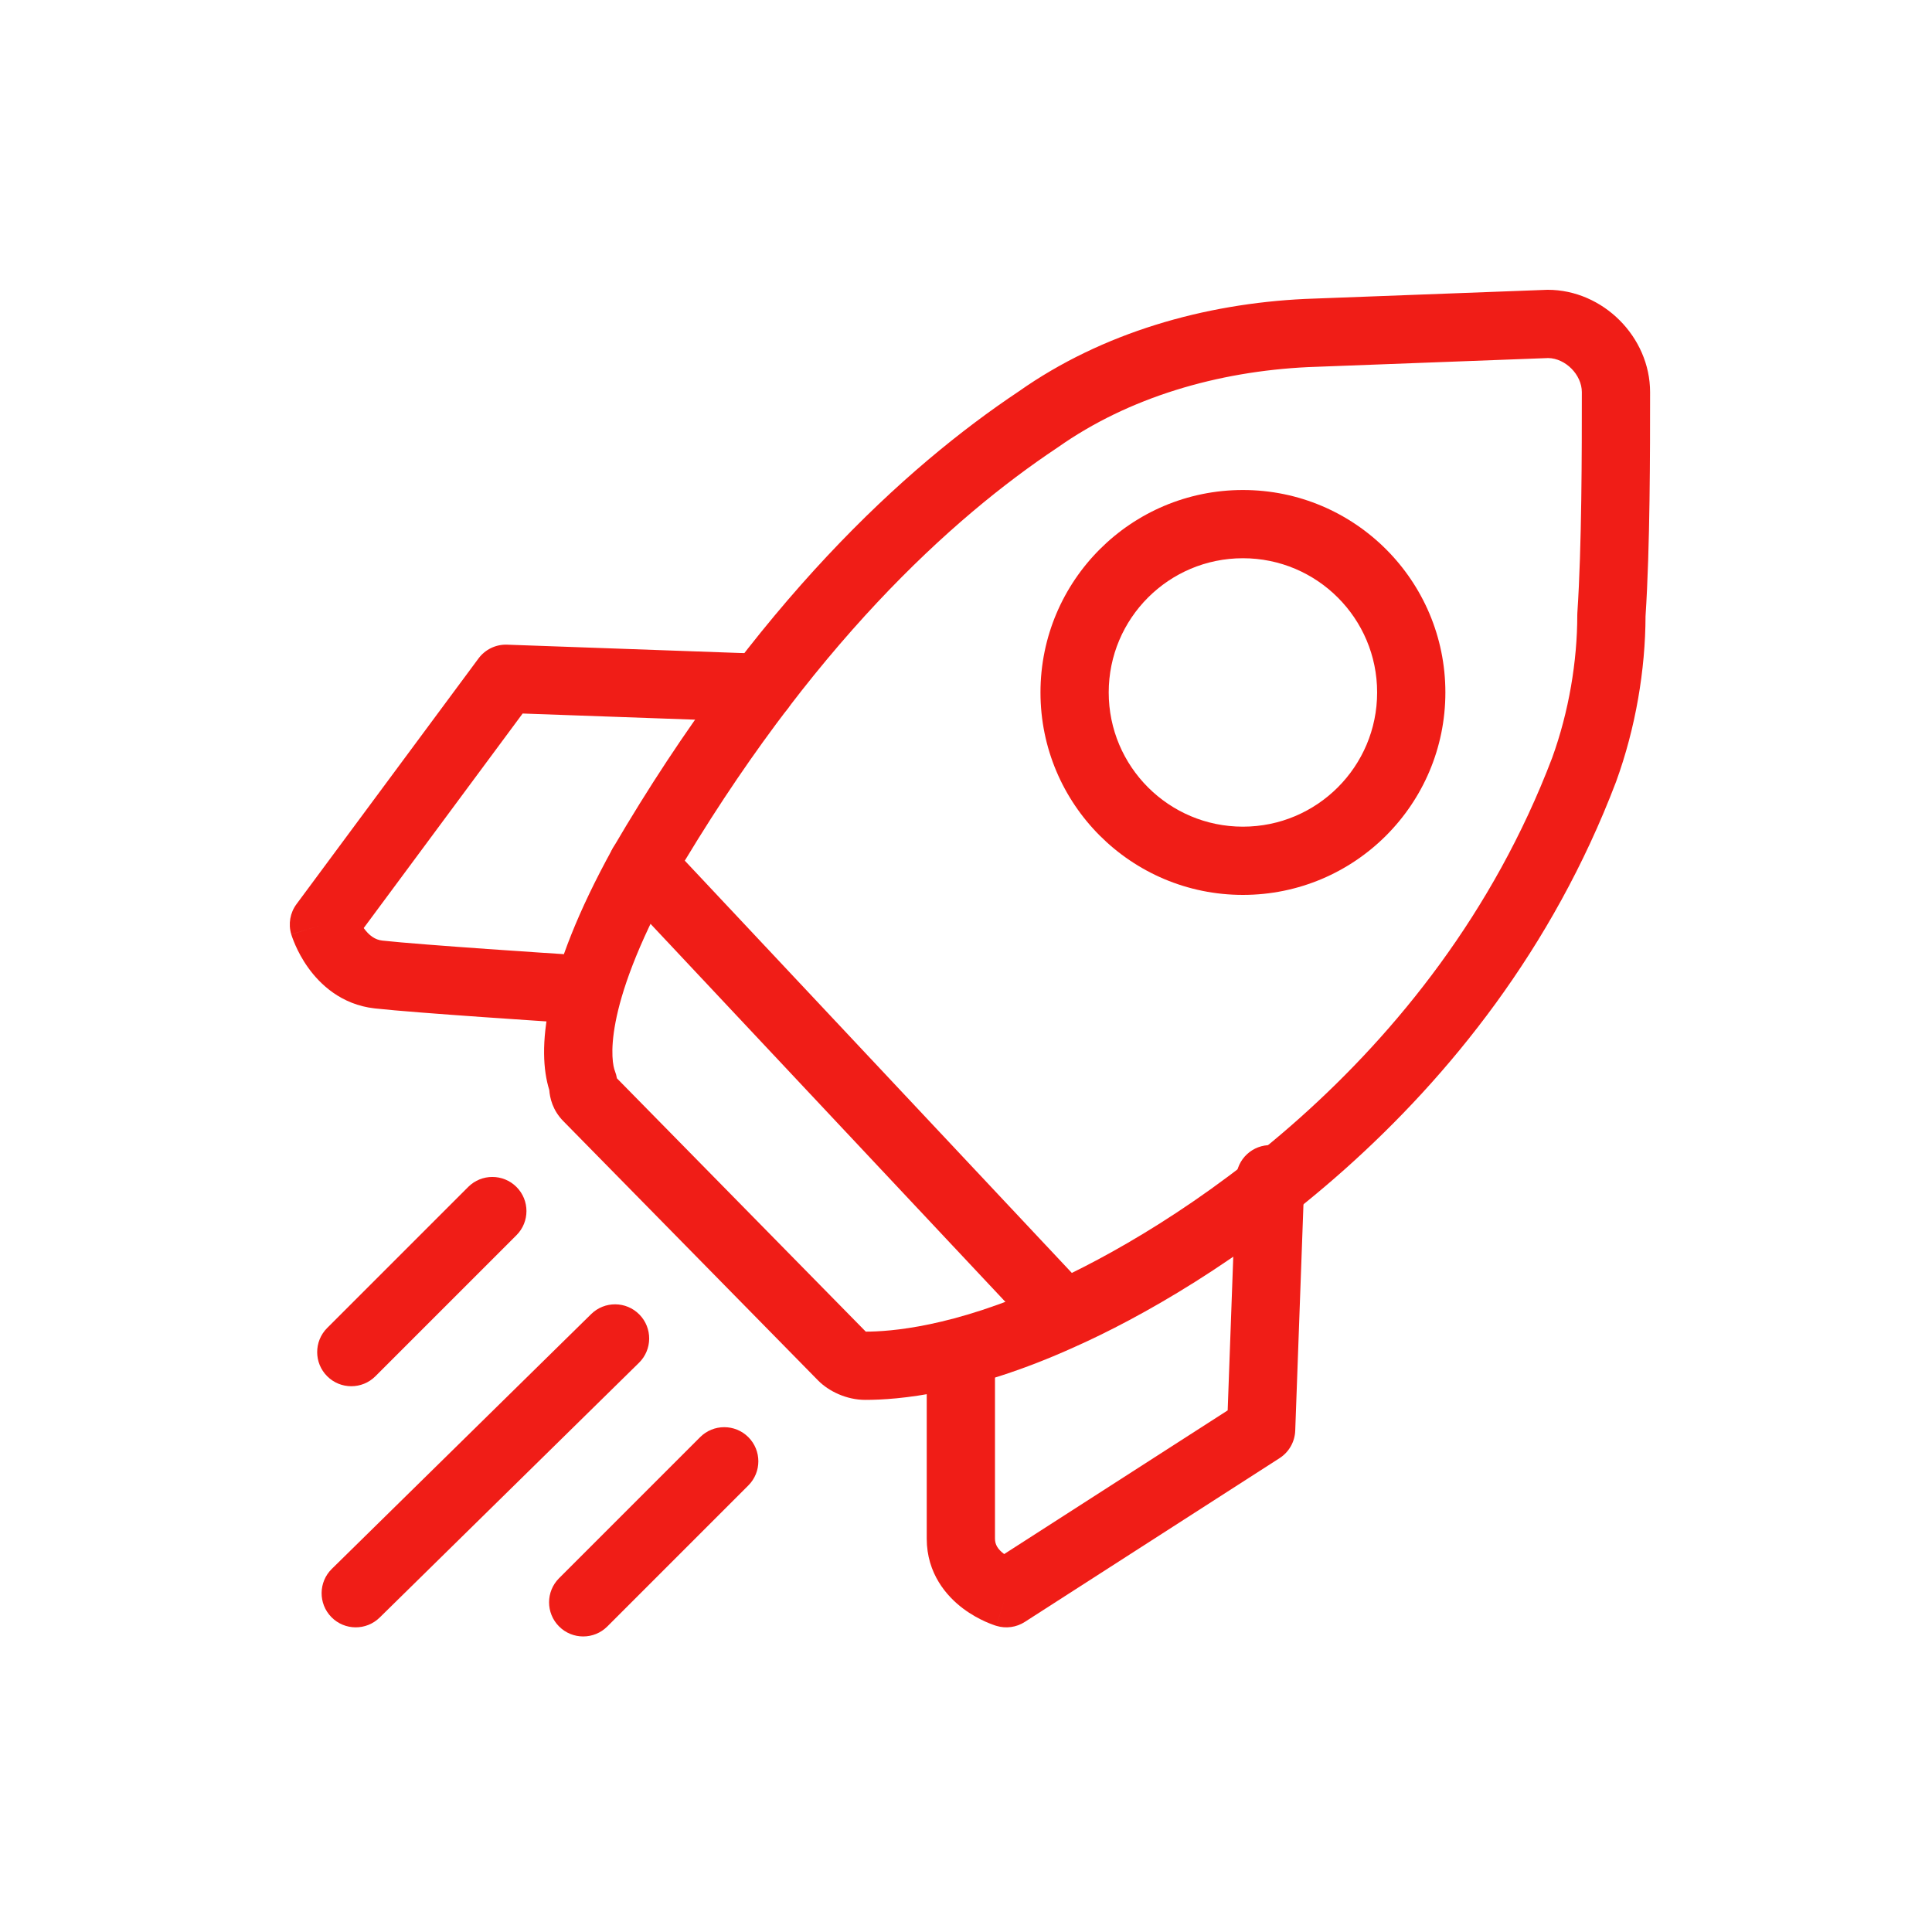 <svg width="120" height="120" viewBox="0 0 120 120" fill="none" xmlns="http://www.w3.org/2000/svg">
<path fill-rule="evenodd" clip-rule="evenodd" d="M77.2 34.673C72.597 34.673 68.864 38.406 68.864 43.009C68.864 47.613 72.597 51.346 77.2 51.346C81.804 51.346 85.536 47.613 85.536 43.009C85.536 38.406 81.804 34.673 77.2 34.673ZM64.626 43.009C64.626 36.065 70.255 30.435 77.2 30.435C84.145 30.435 89.775 36.065 89.775 43.009C89.775 49.954 84.145 55.584 77.2 55.584C70.255 55.584 64.626 49.954 64.626 43.009Z" fill="#F01D17"/>
<path fill-rule="evenodd" clip-rule="evenodd" d="M32.078 73.723C32.906 74.551 32.906 75.893 32.078 76.721L23.319 85.48C22.491 86.308 21.149 86.308 20.321 85.48C19.494 84.653 19.494 83.311 20.321 82.483L29.081 73.723C29.909 72.896 31.25 72.896 32.078 73.723Z" fill="#F01D17"/>
<path fill-rule="evenodd" clip-rule="evenodd" d="M46.482 89.265C47.309 90.093 47.309 91.435 46.482 92.262L37.722 101.022C36.895 101.85 35.553 101.85 34.725 101.022C33.897 100.194 33.897 98.852 34.725 98.025L43.485 89.265C44.312 88.438 45.654 88.438 46.482 89.265Z" fill="#F01D17"/>
<path fill-rule="evenodd" clip-rule="evenodd" d="M39.714 81.648C40.534 82.483 40.523 83.825 39.688 84.645L23.581 100.47C22.746 101.29 21.404 101.278 20.584 100.443C19.763 99.608 19.775 98.266 20.61 97.446L36.717 81.622C37.552 80.801 38.894 80.813 39.714 81.648Z" fill="#F01D17"/>
<path fill-rule="evenodd" clip-rule="evenodd" d="M96.052 18.002C96.078 18 96.105 18 96.132 18C99.563 18 102.49 20.927 102.49 24.358V24.395C102.49 28.031 102.49 33.972 102.207 38.276C102.198 41.605 101.592 45.214 100.384 48.536C100.38 48.546 100.377 48.556 100.373 48.565C92.463 69.366 74.655 80.146 66.765 83.654C60.253 86.613 55.715 86.949 53.745 86.949C52.581 86.949 51.487 86.416 50.833 85.763L50.82 85.75L35.001 69.648C34.312 68.955 34.153 68.182 34.116 67.699C33.352 65.252 33.685 60.621 38.043 52.722C38.051 52.707 38.06 52.691 38.069 52.676C46.977 37.446 56.23 29.013 63.284 24.306C68.478 20.648 74.814 18.865 81.054 18.568L81.075 18.567L96.052 18.002ZM96.164 22.239L81.245 22.802C75.631 23.071 70.112 24.674 65.705 27.785C65.695 27.792 65.685 27.799 65.674 27.806C65.669 27.81 65.664 27.813 65.658 27.817C59.155 32.152 50.339 40.101 41.741 54.793C37.32 62.816 37.993 66.024 38.193 66.523C38.251 66.669 38.293 66.821 38.318 66.976L53.773 82.708C53.776 82.709 53.779 82.71 53.781 82.71C55.23 82.707 59.15 82.46 65.019 79.792L65.035 79.785C72.406 76.509 89.056 66.382 96.406 47.074C97.446 44.207 97.968 41.067 97.968 38.204C97.968 38.157 97.97 38.11 97.973 38.063C98.25 33.91 98.251 28.053 98.251 24.358C98.251 23.279 97.242 22.259 96.164 22.239Z" fill="#F01D17"/>
<path fill-rule="evenodd" clip-rule="evenodd" d="M38.449 52.202C39.303 51.401 40.644 51.443 41.445 52.297L67.442 79.989C68.243 80.843 68.201 82.184 67.348 82.985C66.494 83.786 65.153 83.744 64.352 82.891L38.355 55.198C37.554 54.344 37.596 53.003 38.449 52.202Z" fill="#F01D17"/>
<path fill-rule="evenodd" clip-rule="evenodd" d="M78.973 71.126C80.142 71.168 81.056 72.151 81.014 73.321L80.449 88.862C80.423 89.556 80.06 90.193 79.477 90.568L63.652 100.741C63.132 101.076 62.49 101.166 61.897 100.988L62.506 98.958C61.897 100.988 61.896 100.988 61.896 100.988L61.89 100.986L61.882 100.983L61.862 100.977C61.848 100.973 61.83 100.967 61.81 100.961C61.77 100.947 61.72 100.93 61.66 100.908C61.54 100.864 61.381 100.802 61.195 100.719C60.83 100.554 60.332 100.294 59.822 99.912C58.803 99.148 57.561 97.741 57.561 95.567V84.264C57.561 84.264 57.561 84.264 59.681 84.264C61.8 84.264 61.8 84.264 61.8 84.264V95.567C61.8 95.936 61.971 96.225 62.365 96.521C62.367 96.522 62.369 96.524 62.371 96.526L76.253 87.602L76.778 73.167C76.82 71.997 77.803 71.083 78.973 71.126ZM59.681 84.264L61.8 84.264C61.8 83.094 60.851 82.145 59.681 82.145C58.51 82.145 57.561 83.094 57.561 84.264L59.681 84.264Z" fill="#F01D17"/>
<path fill-rule="evenodd" clip-rule="evenodd" d="M29.72 40.898C30.135 40.337 30.8 40.017 31.498 40.042L47.322 40.607C48.492 40.649 49.407 41.631 49.365 42.8C49.323 43.97 48.341 44.885 47.171 44.843L32.462 44.318L22.591 57.643C22.922 58.104 23.293 58.371 23.744 58.421C24.964 58.556 27.741 58.765 30.264 58.943C31.515 59.031 32.687 59.11 33.546 59.168C33.975 59.196 34.327 59.219 34.571 59.235L34.95 59.26C34.95 59.26 34.95 59.26 34.813 61.375C34.677 63.49 34.677 63.49 34.677 63.49L34.294 63.465C34.048 63.449 33.695 63.426 33.264 63.397C32.401 63.34 31.224 63.26 29.967 63.171C27.474 62.996 24.6 62.781 23.276 62.634C21.187 62.402 19.864 61.117 19.137 60.099C18.768 59.583 18.515 59.088 18.354 58.723C18.272 58.538 18.211 58.38 18.168 58.262C18.146 58.202 18.129 58.152 18.116 58.113C18.11 58.093 18.104 58.076 18.1 58.062L18.094 58.043L18.091 58.035L18.09 58.031L18.09 58.03C18.09 58.03 18.089 58.028 20.119 57.419L18.089 58.028C17.897 57.388 18.018 56.694 18.416 56.157L29.72 40.898ZM34.813 61.375L34.677 63.49C35.845 63.565 36.853 62.679 36.928 61.511C37.004 60.343 36.118 59.335 34.95 59.26L34.813 61.375Z" fill="#F01D17"/>
</svg>
